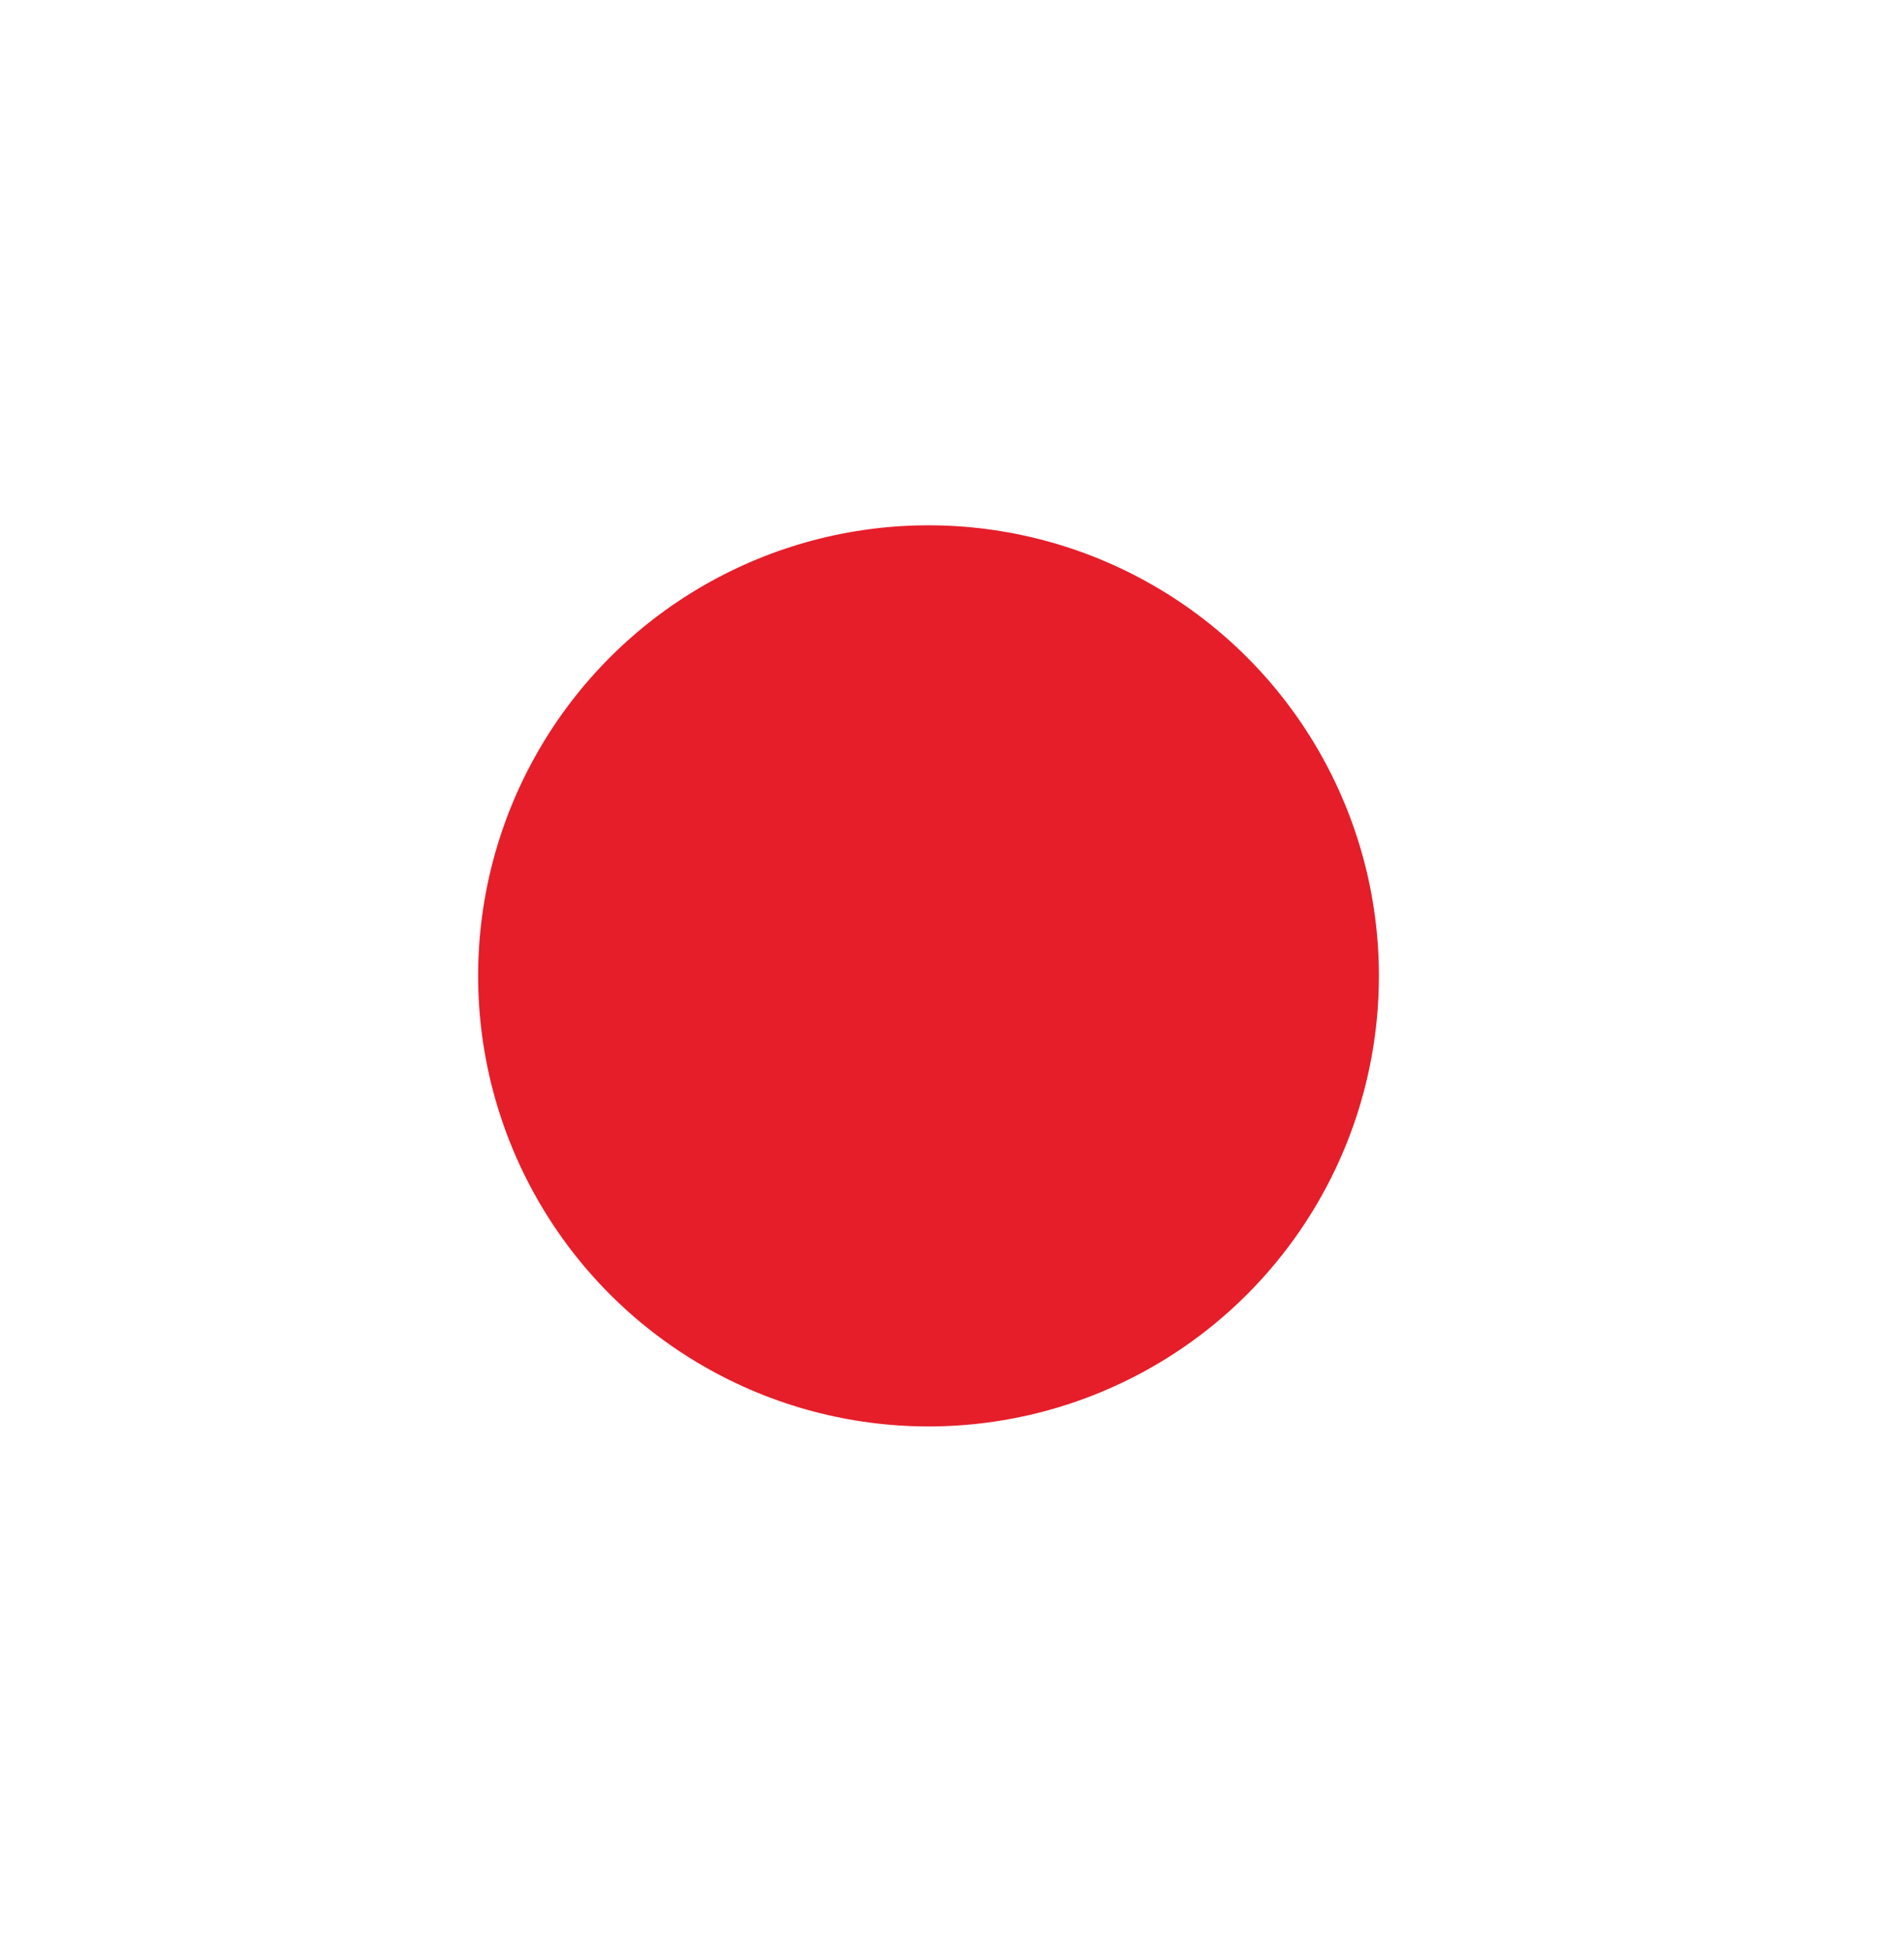<?xml version="1.0" encoding="UTF-8"?> <svg xmlns="http://www.w3.org/2000/svg" width="446" height="457" viewBox="0 0 446 457" fill="none"> <g filter="url(#filter0_d)"> <circle cx="217.5" cy="228.5" r="105.5" fill="#E51E2A"></circle> </g> <defs> <filter id="filter0_d" x="-11" y="0" width="457" height="457" filterUnits="userSpaceOnUse" color-interpolation-filters="sRGB"> <feFlood flood-opacity="0" result="BackgroundImageFix"></feFlood> <feColorMatrix in="SourceAlpha" type="matrix" values="0 0 0 0 0 0 0 0 0 0 0 0 0 0 0 0 0 0 127 0"></feColorMatrix> <feOffset></feOffset> <feGaussianBlur stdDeviation="61.5"></feGaussianBlur> <feColorMatrix type="matrix" values="0 0 0 0 0.898 0 0 0 0 0.118 0 0 0 0 0.165 0 0 0 0.69 0"></feColorMatrix> <feBlend mode="normal" in2="BackgroundImageFix" result="effect1_dropShadow"></feBlend> <feBlend mode="normal" in="SourceGraphic" in2="effect1_dropShadow" result="shape"></feBlend> </filter> </defs> </svg> 